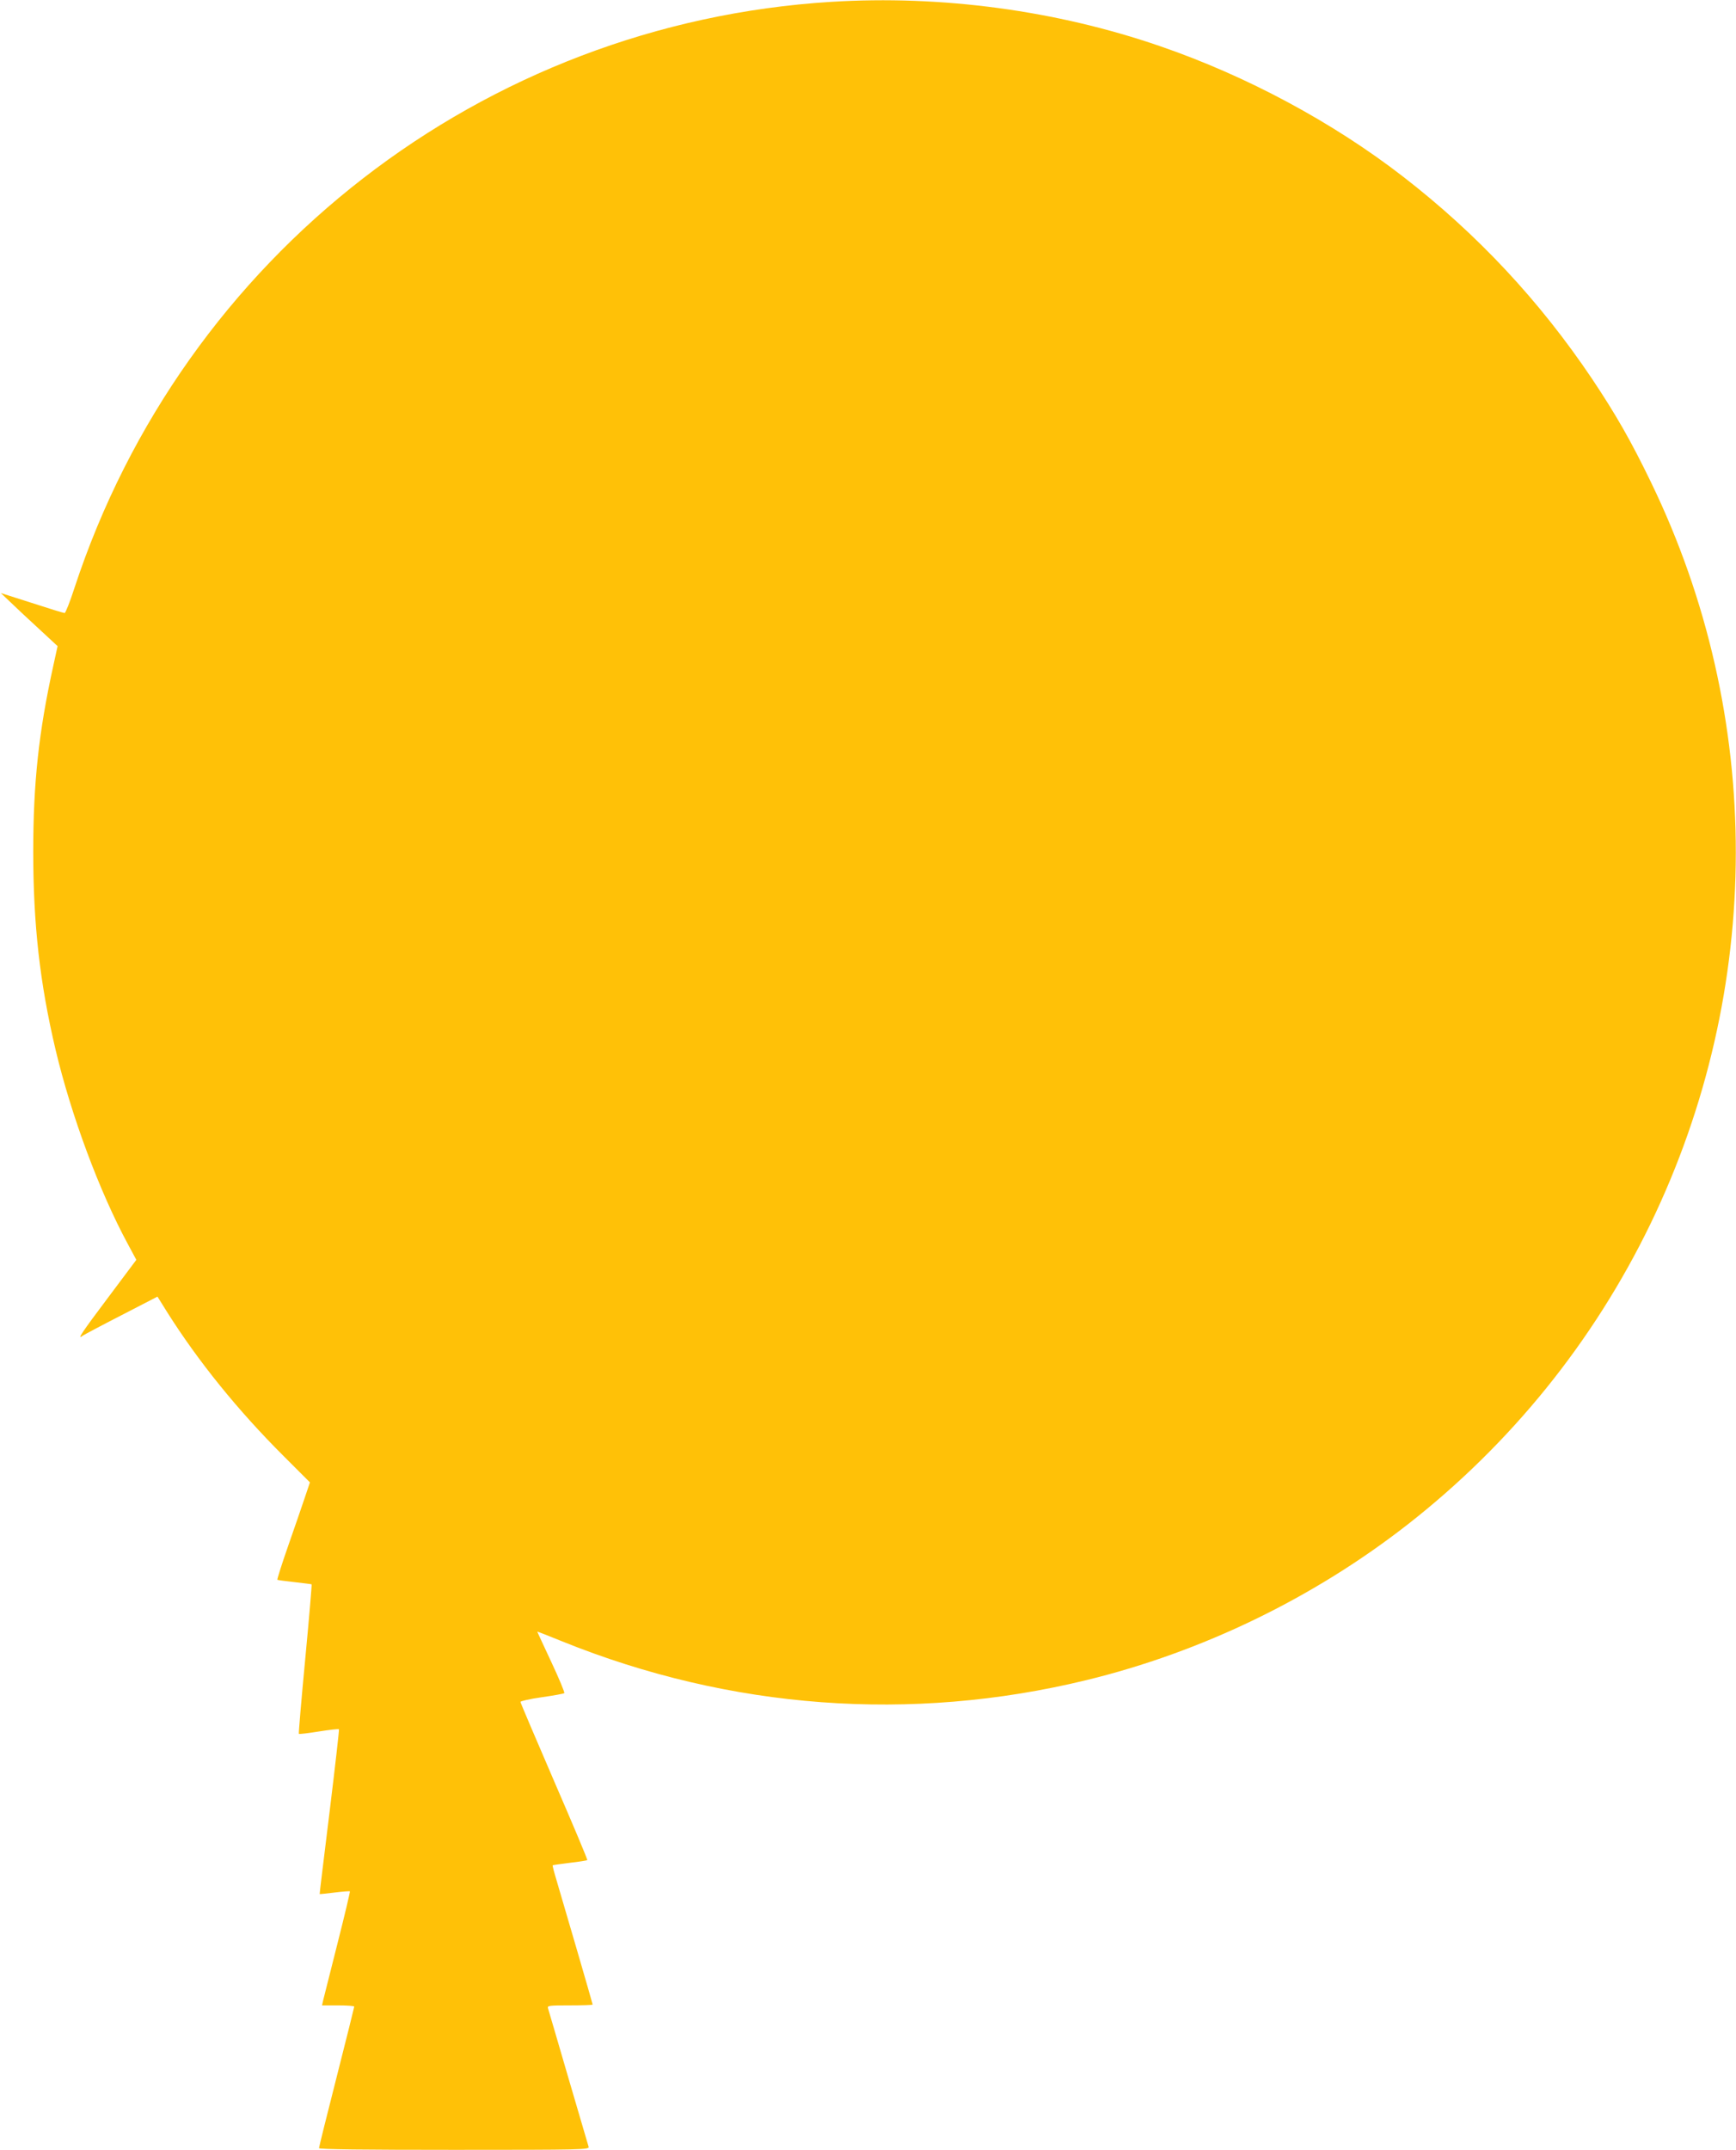 <?xml version="1.0" standalone="no"?>
<!DOCTYPE svg PUBLIC "-//W3C//DTD SVG 20010904//EN"
 "http://www.w3.org/TR/2001/REC-SVG-20010904/DTD/svg10.dtd">
<svg version="1.0" xmlns="http://www.w3.org/2000/svg"
 width="1034pt" height="1280pt" viewBox="0 0 1034 1280"
 preserveAspectRatio="xMidYMid meet">
<g transform="translate(0,1280) scale(0.1,-0.1)"
fill="#ffc107" stroke="none">
<path d="M4950 12789 c-2074 -129 -3856 -1509 -4507 -3491 -26 -81 -53 -148
-58 -148 -6 0 -94 27 -195 60 l-185 59 60 -57 c33 -32 109 -103 169 -158 l109
-101 -26 -119 c-86 -391 -119 -694 -119 -1104 0 -434 39 -782 133 -1180 93
-391 261 -844 431 -1158 l50 -93 -170 -227 c-155 -206 -186 -253 -150 -225 7
5 110 60 229 121 l217 112 58 -93 c185 -293 422 -586 695 -858 l155 -155 -32
-95 c-17 -51 -62 -181 -99 -287 -37 -106 -65 -195 -63 -198 3 -2 49 -8 103
-14 54 -6 100 -12 101 -13 2 -2 -15 -202 -38 -445 -23 -242 -40 -443 -38 -445
3 -3 57 4 120 14 63 10 116 16 119 13 2 -2 -23 -223 -56 -492 -33 -268 -60
-488 -59 -489 1 -1 41 3 89 9 48 6 90 9 91 7 2 -2 -31 -142 -74 -311 -43 -169
-81 -320 -85 -337 l-7 -31 96 0 c53 0 96 -3 96 -7 0 -3 -47 -192 -105 -420
-58 -227 -105 -417 -105 -423 0 -7 271 -10 806 -10 762 0 805 1 800 18 -3 9
-57 195 -121 412 -63 217 -118 403 -121 413 -5 16 6 17 130 17 75 0 136 2 136
5 0 6 -175 605 -216 743 -14 46 -24 85 -22 86 1 2 48 8 102 15 55 6 102 14
104 16 3 2 -86 213 -197 469 -110 255 -201 468 -201 473 0 5 57 18 128 28 70
10 130 21 133 24 4 3 -31 87 -77 185 -46 99 -84 180 -84 181 0 2 66 -24 147
-57 1002 -405 2078 -485 3121 -232 692 168 1356 490 1917 928 614 480 1105
1088 1444 1786 678 1399 680 3025 5 4418 -118 244 -208 402 -351 616 -312 464
-683 862 -1128 1206 -418 323 -930 598 -1445 775 -618 213 -1302 305 -1960
264z"/>
</g>
</svg>
